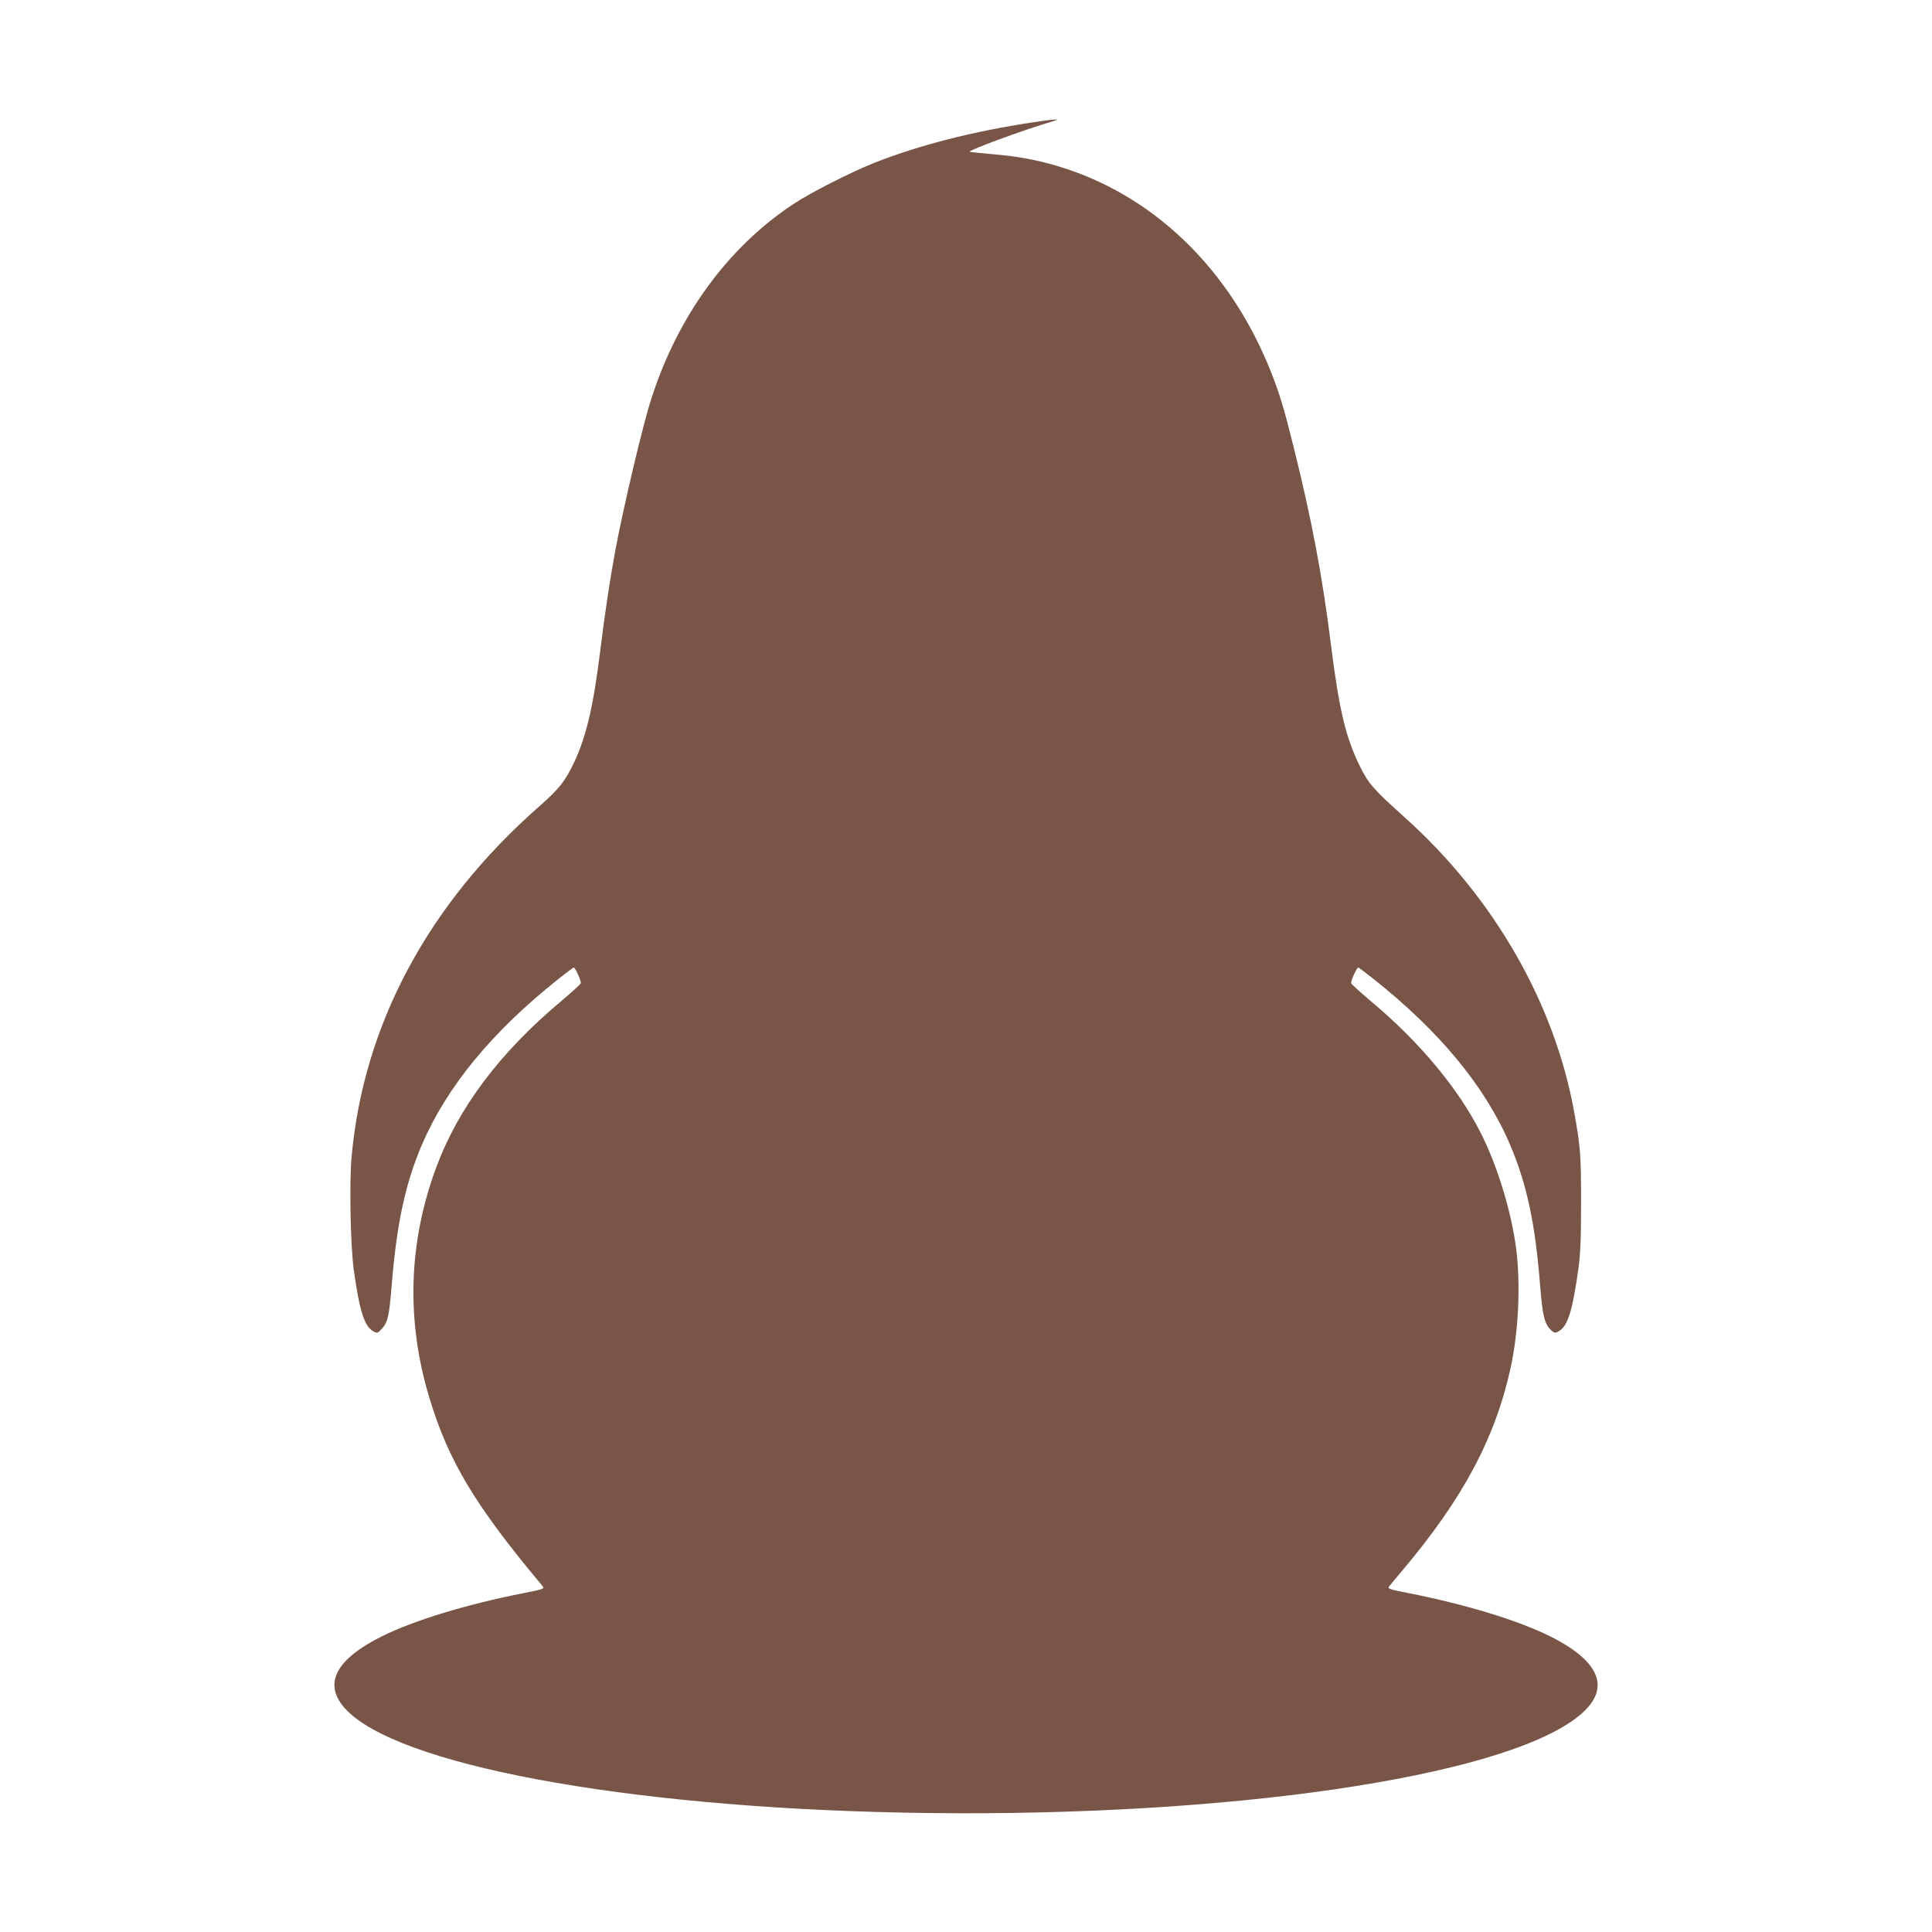 <?xml version="1.0" standalone="no"?>
<!DOCTYPE svg PUBLIC "-//W3C//DTD SVG 20010904//EN"
 "http://www.w3.org/TR/2001/REC-SVG-20010904/DTD/svg10.dtd">
<svg version="1.0" xmlns="http://www.w3.org/2000/svg"
 width="1280pt" height="1280pt" viewBox="0 0 1280 1280"
 preserveAspectRatio="xMidYMid meet">
<g transform="translate(0,1280) scale(0.1,-0.1)"
fill="#795548" stroke="none">
<path d="M6840 11989 c-393 -59 -756 -152 -1050 -269 -156 -62 -427 -200 -537
-274 -431 -286 -761 -738 -937 -1285 -57 -174 -184 -713 -240 -1011 -34 -183
-70 -423 -101 -675 -44 -356 -92 -557 -170 -723 -61 -129 -99 -177 -233 -295
-737 -648 -1165 -1448 -1243 -2325 -15 -175 -7 -587 15 -747 38 -271 70 -372
129 -405 27 -15 29 -14 57 17 40 44 48 82 65 288 34 413 90 672 200 930 165
385 465 750 906 1100 52 41 97 75 100 75 10 0 51 -90 47 -104 -2 -7 -59 -59
-128 -117 -410 -343 -685 -710 -832 -1109 -183 -498 -198 -1013 -42 -1525 126
-417 304 -713 751 -1246 12 -14 -1 -19 -124 -43 -383 -75 -731 -182 -943 -287
-308 -154 -390 -315 -245 -477 335 -373 1840 -654 3697 -691 1983 -40 3807
204 4405 588 299 191 258 392 -117 580 -211 105 -560 212 -942 287 -123 24
-136 29 -125 43 6 9 46 56 88 106 403 478 616 879 718 1346 52 240 66 551 36
786 -32 247 -125 551 -235 768 -151 297 -407 604 -730 874 -69 58 -126 110
-128 117 -4 14 37 104 47 104 3 0 48 -34 100 -75 440 -349 742 -715 906 -1100
111 -261 167 -524 199 -937 16 -197 29 -252 75 -293 21 -18 25 -18 49 -4 59
33 90 134 129 411 14 105 18 197 18 443 0 315 -4 365 -46 600 -131 722 -534
1422 -1124 1951 -208 187 -240 223 -300 347 -90 185 -133 368 -186 787 -57
459 -128 835 -249 1321 -63 253 -90 343 -147 489 -273 692 -789 1188 -1431
1374 -138 40 -261 62 -432 76 -69 6 -129 12 -134 14 -24 6 351 144 554 204 56
16 3 13 -140 -9z"/>
</g>
</svg>
